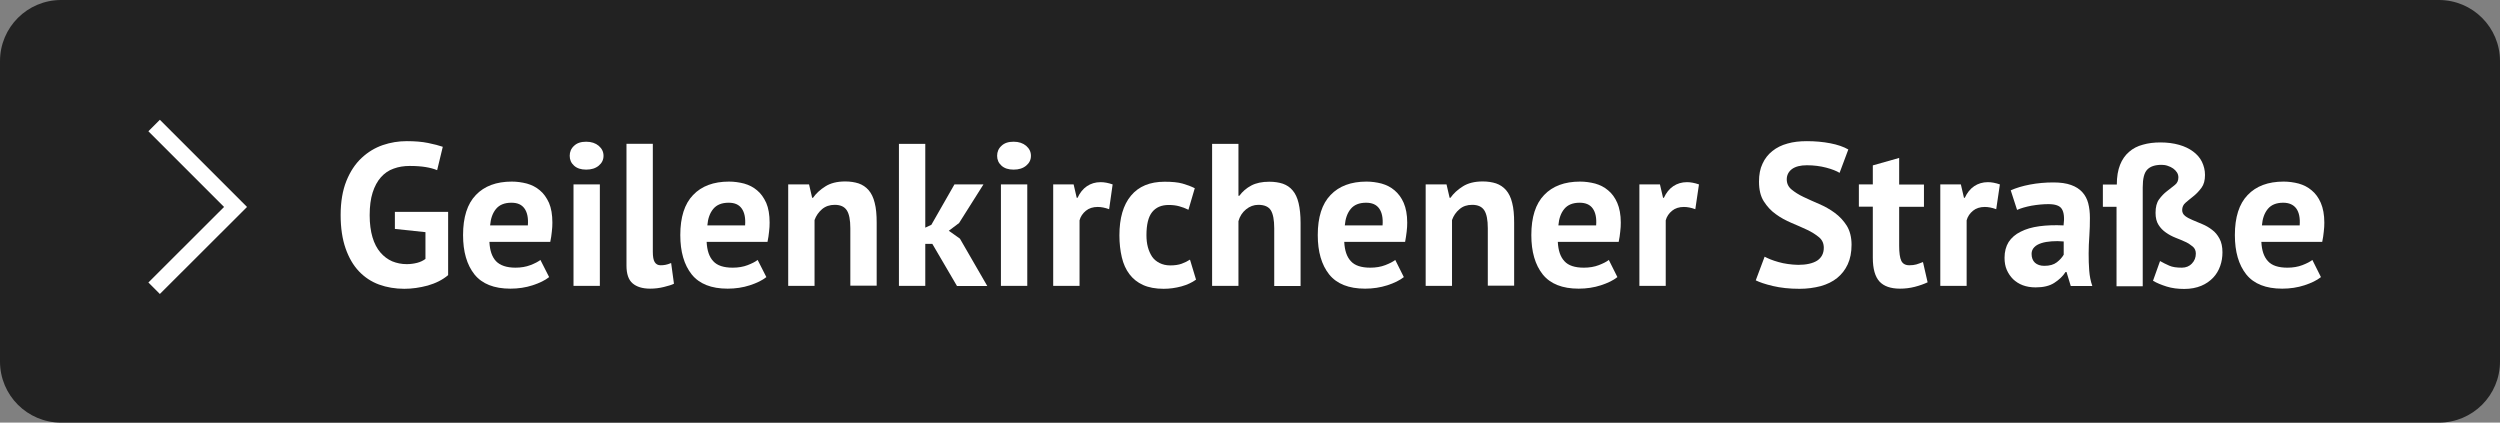 <?xml version="1.0" encoding="utf-8"?>
<!-- Generator: Adobe Illustrator 27.3.1, SVG Export Plug-In . SVG Version: 6.00 Build 0)  -->
<svg version="1.1" id="Ebene_1" xmlns="http://www.w3.org/2000/svg" xmlns:xlink="http://www.w3.org/1999/xlink" x="0px" y="0px"
	 viewBox="0 0 177.46 30" enable-background="new 0 0 177.46 30" xml:space="preserve">
<rect x="0" y="0" width="177.46" height="30" fill="#808080" stroke="none"/>
<g>
	<path fill="#222222" d="M173.12,30H4.34C1.94,30,0,28.06,0,25.66V4.34C0,1.94,1.94,0,4.34,0h168.78c2.4,0,4.34,1.94,4.34,4.34
		v21.32C177.46,28.06,175.52,30,173.12,30z"/>
	<g>
		<path fill="#FFFFFF" d="M28.05,15.04h3.76v4.49c-0.4,0.34-0.89,0.58-1.45,0.74c-0.56,0.15-1.12,0.23-1.66,0.23
			c-0.64,0-1.24-0.1-1.79-0.3c-0.55-0.2-1.03-0.52-1.43-0.94s-0.72-0.97-0.95-1.63c-0.23-0.66-0.35-1.45-0.35-2.36
			c0-0.95,0.14-1.76,0.41-2.43c0.27-0.67,0.63-1.21,1.08-1.63c0.45-0.42,0.95-0.72,1.5-0.91c0.56-0.19,1.12-0.28,1.7-0.28
			c0.58,0,1.08,0.04,1.52,0.13c0.44,0.09,0.78,0.18,1.04,0.27l-0.4,1.66c-0.24-0.1-0.51-0.17-0.81-0.22
			c-0.3-0.05-0.68-0.08-1.14-0.08c-0.41,0-0.79,0.06-1.14,0.19c-0.35,0.12-0.65,0.33-0.9,0.61s-0.45,0.65-0.59,1.09
			c-0.14,0.44-0.21,0.98-0.21,1.61c0,0.6,0.07,1.12,0.2,1.56c0.13,0.44,0.32,0.8,0.56,1.08c0.24,0.28,0.52,0.49,0.84,0.63
			c0.32,0.13,0.66,0.2,1.03,0.2c0.25,0,0.49-0.03,0.73-0.09c0.24-0.06,0.44-0.16,0.6-0.28v-1.9l-2.17-0.23V15.04z"/>
		<path fill="#FFFFFF" d="M38.98,19.67c-0.29,0.23-0.68,0.42-1.17,0.58c-0.49,0.16-1.02,0.24-1.58,0.24c-1.16,0-2.01-0.34-2.55-1.01
			c-0.54-0.68-0.81-1.61-0.81-2.79c0-1.27,0.3-2.22,0.91-2.85c0.6-0.63,1.45-0.95,2.55-0.95c0.36,0,0.72,0.05,1.07,0.14
			c0.35,0.1,0.65,0.25,0.92,0.48c0.27,0.22,0.48,0.52,0.65,0.89c0.16,0.37,0.24,0.84,0.24,1.4c0,0.2-0.01,0.42-0.04,0.65
			c-0.02,0.23-0.06,0.47-0.11,0.72h-4.32c0.03,0.61,0.18,1.06,0.47,1.37C35.5,18.84,35.96,19,36.59,19c0.39,0,0.75-0.06,1.06-0.18
			c0.31-0.12,0.55-0.24,0.71-0.37L38.98,19.67z M36.3,14.39c-0.49,0-0.85,0.15-1.09,0.44c-0.24,0.29-0.38,0.68-0.42,1.17h2.68
			c0.04-0.52-0.04-0.92-0.24-1.2S36.73,14.39,36.3,14.39z"/>
		<path fill="#FFFFFF" d="M40.44,11.06c0-0.28,0.1-0.52,0.31-0.71c0.21-0.2,0.49-0.29,0.86-0.29s0.66,0.1,0.89,0.29
			c0.23,0.2,0.34,0.43,0.34,0.71s-0.11,0.51-0.34,0.7c-0.23,0.19-0.52,0.28-0.89,0.28s-0.65-0.09-0.86-0.28
			C40.54,11.57,40.44,11.34,40.44,11.06z M40.71,13.09h1.87v7.2h-1.87V13.09z"/>
		<path fill="#FFFFFF" d="M46.34,17.87c0,0.34,0.04,0.58,0.13,0.73s0.23,0.23,0.42,0.23c0.12,0,0.23-0.01,0.34-0.03
			c0.11-0.02,0.25-0.06,0.41-0.13l0.2,1.47c-0.15,0.08-0.39,0.15-0.71,0.23c-0.32,0.08-0.64,0.12-0.98,0.12
			c-0.55,0-0.96-0.13-1.25-0.38c-0.29-0.25-0.43-0.67-0.43-1.26v-8.64h1.87V17.87z"/>
		<path fill="#FFFFFF" d="M54.4,19.67c-0.29,0.23-0.68,0.42-1.17,0.58c-0.49,0.16-1.02,0.24-1.58,0.24c-1.16,0-2.01-0.34-2.55-1.01
			c-0.54-0.68-0.81-1.61-0.81-2.79c0-1.27,0.3-2.22,0.91-2.85c0.6-0.63,1.45-0.95,2.55-0.95c0.36,0,0.72,0.05,1.07,0.14
			c0.35,0.1,0.65,0.25,0.92,0.48c0.27,0.22,0.48,0.52,0.65,0.89c0.16,0.37,0.24,0.84,0.24,1.4c0,0.2-0.01,0.42-0.04,0.65
			c-0.02,0.23-0.06,0.47-0.11,0.72h-4.32c0.03,0.61,0.18,1.06,0.47,1.37c0.28,0.31,0.74,0.46,1.38,0.46c0.39,0,0.75-0.06,1.06-0.18
			c0.31-0.12,0.55-0.24,0.71-0.37L54.4,19.67z M51.72,14.39c-0.49,0-0.85,0.15-1.09,0.44c-0.24,0.29-0.38,0.68-0.42,1.17h2.68
			c0.04-0.52-0.04-0.92-0.24-1.2S52.15,14.39,51.72,14.39z"/>
		<path fill="#FFFFFF" d="M60.36,20.29V16.2c0-0.58-0.08-1.01-0.25-1.27c-0.17-0.26-0.45-0.39-0.86-0.39c-0.35,0-0.65,0.1-0.9,0.31
			c-0.24,0.21-0.42,0.46-0.53,0.77v4.67h-1.87v-7.2h1.48l0.22,0.95h0.06c0.22-0.31,0.51-0.58,0.88-0.81
			c0.36-0.23,0.83-0.35,1.41-0.35c0.35,0,0.67,0.05,0.95,0.14c0.28,0.1,0.51,0.25,0.71,0.48c0.19,0.22,0.34,0.52,0.43,0.9
			c0.1,0.38,0.14,0.85,0.14,1.4v4.48H60.36z"/>
		<path fill="#FFFFFF" d="M66.18,17.31h-0.5v2.98h-1.87V10.21h1.87v5.95l0.43-0.2l1.64-2.87h2.06l-1.73,2.74l-0.73,0.55l0.79,0.56
			l1.94,3.36h-2.15L66.18,17.31z"/>
		<path fill="#FFFFFF" d="M70.78,11.06c0-0.28,0.1-0.52,0.31-0.71c0.21-0.2,0.49-0.29,0.86-0.29s0.66,0.1,0.89,0.29
			c0.23,0.2,0.34,0.43,0.34,0.71s-0.11,0.51-0.34,0.7c-0.23,0.19-0.52,0.28-0.89,0.28s-0.65-0.09-0.86-0.28
			C70.88,11.57,70.78,11.34,70.78,11.06z M71.05,13.09h1.87v7.2h-1.87V13.09z"/>
		<path fill="#FFFFFF" d="M78.73,14.85c-0.3-0.11-0.57-0.16-0.81-0.16c-0.34,0-0.62,0.09-0.84,0.27s-0.38,0.41-0.45,0.68v4.65h-1.87
			v-7.2h1.45l0.22,0.95h0.06c0.16-0.35,0.38-0.63,0.66-0.82c0.28-0.19,0.6-0.29,0.98-0.29c0.25,0,0.53,0.05,0.85,0.16L78.73,14.85z"
			/>
		<path fill="#FFFFFF" d="M84.9,19.85c-0.29,0.21-0.64,0.37-1.04,0.48c-0.41,0.11-0.83,0.17-1.26,0.17c-0.58,0-1.06-0.09-1.46-0.27
			c-0.4-0.18-0.72-0.44-0.97-0.77c-0.25-0.33-0.43-0.73-0.54-1.2c-0.11-0.47-0.17-0.99-0.17-1.55c0-1.22,0.27-2.16,0.82-2.82
			c0.55-0.66,1.34-0.99,2.39-0.99c0.53,0,0.95,0.04,1.27,0.13c0.32,0.09,0.61,0.2,0.87,0.33l-0.45,1.53
			c-0.22-0.11-0.44-0.19-0.66-0.25c-0.22-0.06-0.46-0.09-0.74-0.09c-0.52,0-0.91,0.17-1.18,0.51c-0.27,0.34-0.4,0.89-0.4,1.63
			c0,0.31,0.03,0.59,0.1,0.85c0.07,0.26,0.17,0.48,0.3,0.68c0.13,0.19,0.31,0.34,0.53,0.45c0.22,0.11,0.47,0.17,0.76,0.17
			c0.32,0,0.59-0.04,0.81-0.12c0.22-0.08,0.42-0.18,0.59-0.29L84.9,19.85z"/>
		<path fill="#FFFFFF" d="M90.45,20.29V16.2c0-0.58-0.08-1.01-0.24-1.27c-0.16-0.26-0.46-0.39-0.89-0.39
			c-0.32,0-0.61,0.11-0.87,0.32S88,15.36,87.91,15.7v4.59h-1.87V10.21h1.87v3.69h0.06c0.23-0.31,0.51-0.55,0.85-0.73
			c0.34-0.18,0.76-0.27,1.28-0.27c0.36,0,0.69,0.05,0.96,0.14c0.28,0.1,0.51,0.25,0.7,0.48c0.19,0.22,0.33,0.52,0.42,0.9
			c0.09,0.38,0.14,0.85,0.14,1.4v4.48H90.45z"/>
		<path fill="#FFFFFF" d="M99.65,19.67c-0.29,0.23-0.68,0.42-1.17,0.58c-0.5,0.16-1.02,0.24-1.58,0.24c-1.16,0-2.01-0.34-2.55-1.01
			c-0.54-0.68-0.81-1.61-0.81-2.79c0-1.27,0.3-2.22,0.91-2.85c0.6-0.63,1.45-0.95,2.55-0.95c0.36,0,0.72,0.05,1.07,0.14
			c0.35,0.1,0.65,0.25,0.92,0.48s0.49,0.52,0.65,0.89c0.16,0.37,0.25,0.84,0.25,1.4c0,0.2-0.01,0.42-0.04,0.65s-0.06,0.47-0.11,0.72
			h-4.32c0.03,0.61,0.18,1.06,0.47,1.37c0.28,0.31,0.74,0.46,1.38,0.46c0.39,0,0.75-0.06,1.06-0.18c0.31-0.12,0.55-0.24,0.71-0.37
			L99.65,19.67z M96.97,14.39c-0.49,0-0.85,0.15-1.09,0.44c-0.24,0.29-0.38,0.68-0.42,1.17h2.68c0.04-0.52-0.04-0.92-0.24-1.2
			S97.39,14.39,96.97,14.39z"/>
		<path fill="#FFFFFF" d="M105.61,20.29V16.2c0-0.58-0.08-1.01-0.25-1.27c-0.17-0.26-0.45-0.39-0.86-0.39c-0.36,0-0.66,0.1-0.9,0.31
			c-0.25,0.21-0.42,0.46-0.53,0.77v4.67h-1.87v-7.2h1.48l0.22,0.95h0.06c0.22-0.31,0.51-0.58,0.88-0.81
			c0.36-0.23,0.83-0.35,1.41-0.35c0.36,0,0.67,0.05,0.95,0.14c0.28,0.1,0.51,0.25,0.71,0.48c0.19,0.22,0.34,0.52,0.43,0.9
			c0.1,0.38,0.14,0.85,0.14,1.4v4.48H105.61z"/>
		<path fill="#FFFFFF" d="M114.81,19.67c-0.29,0.23-0.68,0.42-1.17,0.58s-1.02,0.24-1.58,0.24c-1.16,0-2.01-0.34-2.55-1.01
			c-0.54-0.68-0.81-1.61-0.81-2.79c0-1.27,0.3-2.22,0.91-2.85c0.6-0.63,1.45-0.95,2.55-0.95c0.36,0,0.72,0.05,1.07,0.14
			c0.35,0.1,0.65,0.25,0.92,0.48c0.27,0.22,0.49,0.52,0.65,0.89s0.25,0.84,0.25,1.4c0,0.2-0.01,0.42-0.04,0.65
			c-0.02,0.23-0.06,0.47-0.11,0.72h-4.32c0.03,0.61,0.18,1.06,0.47,1.37c0.28,0.31,0.74,0.46,1.38,0.46c0.39,0,0.75-0.06,1.06-0.18
			c0.31-0.12,0.55-0.24,0.71-0.37L114.81,19.67z M112.13,14.39c-0.49,0-0.85,0.15-1.09,0.44s-0.38,0.68-0.42,1.17h2.68
			c0.04-0.52-0.04-0.92-0.24-1.2C112.87,14.53,112.56,14.39,112.13,14.39z"/>
		<path fill="#FFFFFF" d="M120.34,14.85c-0.3-0.11-0.57-0.16-0.81-0.16c-0.34,0-0.62,0.09-0.84,0.27s-0.38,0.41-0.45,0.68v4.65
			h-1.87v-7.2h1.46l0.22,0.95h0.06c0.16-0.35,0.38-0.63,0.66-0.82s0.61-0.29,0.98-0.29c0.25,0,0.53,0.05,0.85,0.16L120.34,14.85z"/>
		<path fill="#FFFFFF" d="M129.46,17.59c0-0.31-0.11-0.56-0.34-0.75c-0.23-0.19-0.51-0.37-0.85-0.53s-0.71-0.32-1.11-0.49
			c-0.4-0.17-0.77-0.37-1.11-0.62c-0.34-0.24-0.62-0.55-0.85-0.91c-0.23-0.36-0.34-0.83-0.34-1.4c0-0.49,0.08-0.92,0.25-1.27
			c0.16-0.36,0.4-0.66,0.7-0.9c0.3-0.24,0.66-0.42,1.07-0.53c0.41-0.12,0.87-0.17,1.38-0.17c0.59,0,1.14,0.05,1.66,0.15
			c0.52,0.1,0.95,0.25,1.28,0.44l-0.62,1.66c-0.21-0.13-0.53-0.26-0.95-0.37c-0.42-0.11-0.88-0.17-1.37-0.17
			c-0.46,0-0.81,0.09-1.06,0.27c-0.24,0.18-0.37,0.43-0.37,0.73c0,0.29,0.11,0.53,0.34,0.72s0.51,0.37,0.85,0.53
			c0.34,0.16,0.71,0.33,1.11,0.5c0.4,0.17,0.77,0.38,1.11,0.63c0.34,0.25,0.62,0.55,0.85,0.91c0.22,0.36,0.34,0.81,0.34,1.35
			c0,0.54-0.09,1-0.27,1.39c-0.18,0.39-0.43,0.71-0.75,0.97c-0.32,0.26-0.71,0.45-1.17,0.58c-0.46,0.12-0.96,0.19-1.5,0.19
			c-0.72,0-1.35-0.07-1.9-0.2c-0.55-0.13-0.95-0.27-1.21-0.4l0.63-1.68c0.11,0.06,0.24,0.12,0.41,0.19
			c0.17,0.07,0.36,0.13,0.57,0.19c0.21,0.06,0.43,0.11,0.67,0.14s0.48,0.06,0.73,0.06c0.58,0,1.03-0.1,1.35-0.3
			C129.3,18.29,129.46,17.99,129.46,17.59z"/>
		<path fill="#FFFFFF" d="M131.95,13.09h0.99v-1.35l1.87-0.53v1.89h1.76v1.58h-1.76v2.76c0,0.5,0.05,0.86,0.15,1.07
			s0.29,0.32,0.57,0.32c0.19,0,0.36-0.02,0.5-0.06c0.14-0.04,0.29-0.1,0.47-0.17l0.33,1.44c-0.26,0.12-0.56,0.23-0.91,0.32
			c-0.35,0.09-0.7,0.13-1.05,0.13c-0.66,0-1.15-0.17-1.46-0.51c-0.31-0.34-0.47-0.9-0.47-1.68v-3.63h-0.99V13.09z"/>
		<path fill="#FFFFFF" d="M141.7,14.85c-0.3-0.11-0.57-0.16-0.81-0.16c-0.34,0-0.62,0.09-0.84,0.27s-0.38,0.41-0.45,0.68v4.65h-1.87
			v-7.2h1.46l0.22,0.95h0.06c0.16-0.35,0.38-0.63,0.66-0.82s0.61-0.29,0.98-0.29c0.25,0,0.53,0.05,0.85,0.16L141.7,14.85z"/>
		<path fill="#FFFFFF" d="M142.73,13.51c0.38-0.17,0.84-0.31,1.37-0.41c0.53-0.1,1.08-0.15,1.66-0.15c0.5,0,0.92,0.06,1.25,0.18
			c0.34,0.12,0.6,0.29,0.8,0.51c0.2,0.22,0.34,0.48,0.42,0.79c0.08,0.31,0.12,0.65,0.12,1.04c0,0.42-0.01,0.85-0.04,1.27
			c-0.03,0.43-0.05,0.85-0.05,1.26c0,0.41,0.01,0.81,0.04,1.2c0.03,0.39,0.1,0.76,0.22,1.1h-1.53l-0.3-0.99h-0.07
			c-0.19,0.3-0.46,0.55-0.8,0.77s-0.78,0.32-1.32,0.32c-0.34,0-0.64-0.05-0.91-0.15s-0.5-0.25-0.69-0.43
			c-0.19-0.19-0.34-0.41-0.45-0.66c-0.11-0.25-0.16-0.54-0.16-0.86c0-0.44,0.1-0.81,0.29-1.12c0.2-0.3,0.48-0.55,0.85-0.73
			c0.37-0.19,0.81-0.32,1.33-0.39s1.09-0.09,1.72-0.06c0.07-0.54,0.03-0.92-0.12-1.16c-0.14-0.24-0.47-0.35-0.96-0.35
			c-0.37,0-0.77,0.04-1.19,0.11c-0.42,0.08-0.76,0.18-1.03,0.3L142.73,13.51z M145.11,18.87c0.38,0,0.67-0.08,0.89-0.25
			c0.22-0.17,0.38-0.35,0.49-0.54v-0.94c-0.3-0.03-0.58-0.03-0.86-0.01c-0.27,0.02-0.52,0.06-0.73,0.13s-0.38,0.16-0.5,0.29
			c-0.12,0.12-0.19,0.28-0.19,0.47c0,0.27,0.08,0.48,0.24,0.63C144.61,18.79,144.83,18.87,145.11,18.87z"/>
		<path fill="#FFFFFF" d="M150.26,14.68h-0.99v-1.58h0.99c0-0.56,0.08-1.02,0.23-1.4c0.15-0.38,0.37-0.69,0.64-0.92
			c0.27-0.24,0.6-0.41,0.98-0.51c0.38-0.11,0.79-0.16,1.25-0.16c0.49,0,0.93,0.06,1.32,0.17s0.72,0.27,0.99,0.47
			c0.27,0.2,0.49,0.44,0.63,0.73s0.22,0.6,0.22,0.94c0,0.38-0.08,0.68-0.25,0.91s-0.36,0.43-0.56,0.59
			c-0.21,0.16-0.39,0.32-0.56,0.46c-0.17,0.14-0.25,0.32-0.25,0.53c0,0.17,0.07,0.31,0.21,0.42c0.14,0.11,0.32,0.2,0.53,0.29
			c0.22,0.09,0.45,0.19,0.69,0.29c0.24,0.1,0.47,0.23,0.69,0.4c0.22,0.16,0.39,0.37,0.53,0.63c0.14,0.25,0.21,0.58,0.21,0.97
			c0,0.34-0.05,0.66-0.16,0.97c-0.11,0.31-0.27,0.59-0.5,0.83s-0.51,0.44-0.85,0.58c-0.34,0.14-0.74,0.22-1.2,0.22
			c-0.45,0-0.87-0.05-1.25-0.17s-0.7-0.25-0.97-0.41l0.5-1.4c0.22,0.12,0.44,0.24,0.66,0.33c0.22,0.1,0.52,0.14,0.89,0.14
			c0.29,0,0.53-0.1,0.71-0.29c0.19-0.2,0.28-0.43,0.28-0.71c0-0.2-0.07-0.37-0.21-0.49c-0.14-0.12-0.32-0.24-0.53-0.34
			c-0.22-0.1-0.45-0.2-0.69-0.29c-0.25-0.1-0.48-0.22-0.69-0.37c-0.22-0.15-0.39-0.33-0.53-0.55c-0.14-0.22-0.21-0.5-0.21-0.85
			c0-0.41,0.08-0.73,0.25-0.96c0.17-0.23,0.35-0.42,0.56-0.58c0.21-0.16,0.39-0.3,0.56-0.44c0.17-0.13,0.25-0.31,0.25-0.54
			c0-0.12-0.03-0.24-0.1-0.35c-0.07-0.11-0.16-0.2-0.27-0.28s-0.24-0.14-0.39-0.19c-0.14-0.05-0.29-0.07-0.43-0.07
			c-0.46,0-0.8,0.11-1.02,0.34c-0.22,0.23-0.32,0.64-0.32,1.26v7.02h-1.86V14.68z"/>
		<path fill="#FFFFFF" d="M164.75,19.67c-0.29,0.23-0.68,0.42-1.17,0.58s-1.02,0.24-1.58,0.24c-1.16,0-2.01-0.34-2.55-1.01
			c-0.54-0.68-0.81-1.61-0.81-2.79c0-1.27,0.3-2.22,0.91-2.85c0.6-0.63,1.45-0.95,2.55-0.95c0.36,0,0.72,0.05,1.07,0.14
			c0.35,0.1,0.65,0.25,0.92,0.48c0.27,0.22,0.49,0.52,0.65,0.89s0.25,0.84,0.25,1.4c0,0.2-0.01,0.42-0.04,0.65
			c-0.02,0.23-0.06,0.47-0.11,0.72h-4.32c0.03,0.61,0.18,1.06,0.47,1.37c0.28,0.31,0.74,0.46,1.38,0.46c0.39,0,0.75-0.06,1.06-0.18
			c0.31-0.12,0.55-0.24,0.71-0.37L164.75,19.67z M162.07,14.39c-0.49,0-0.85,0.15-1.09,0.44s-0.38,0.68-0.42,1.17h2.68
			c0.04-0.52-0.04-0.92-0.24-1.2C162.8,14.53,162.49,14.39,162.07,14.39z"/>
	</g>
	<polyline fill="none" stroke="#FFFFFF" stroke-width="1.152" stroke-miterlimit="10" points="10.94,8.91 16.72,14.69 10.94,20.46 	
		"/>
</g>
<g>
</g>
<g>
</g>
<g>
</g>
<g>
</g>
<g>
</g>
<g>
</g>
<g>
</g>
<g>
</g>
<g>
</g>
<g>
</g>
<g>
</g>
<g>
</g>
<g>
</g>
<g>
</g>
<g>
</g>
</svg>
